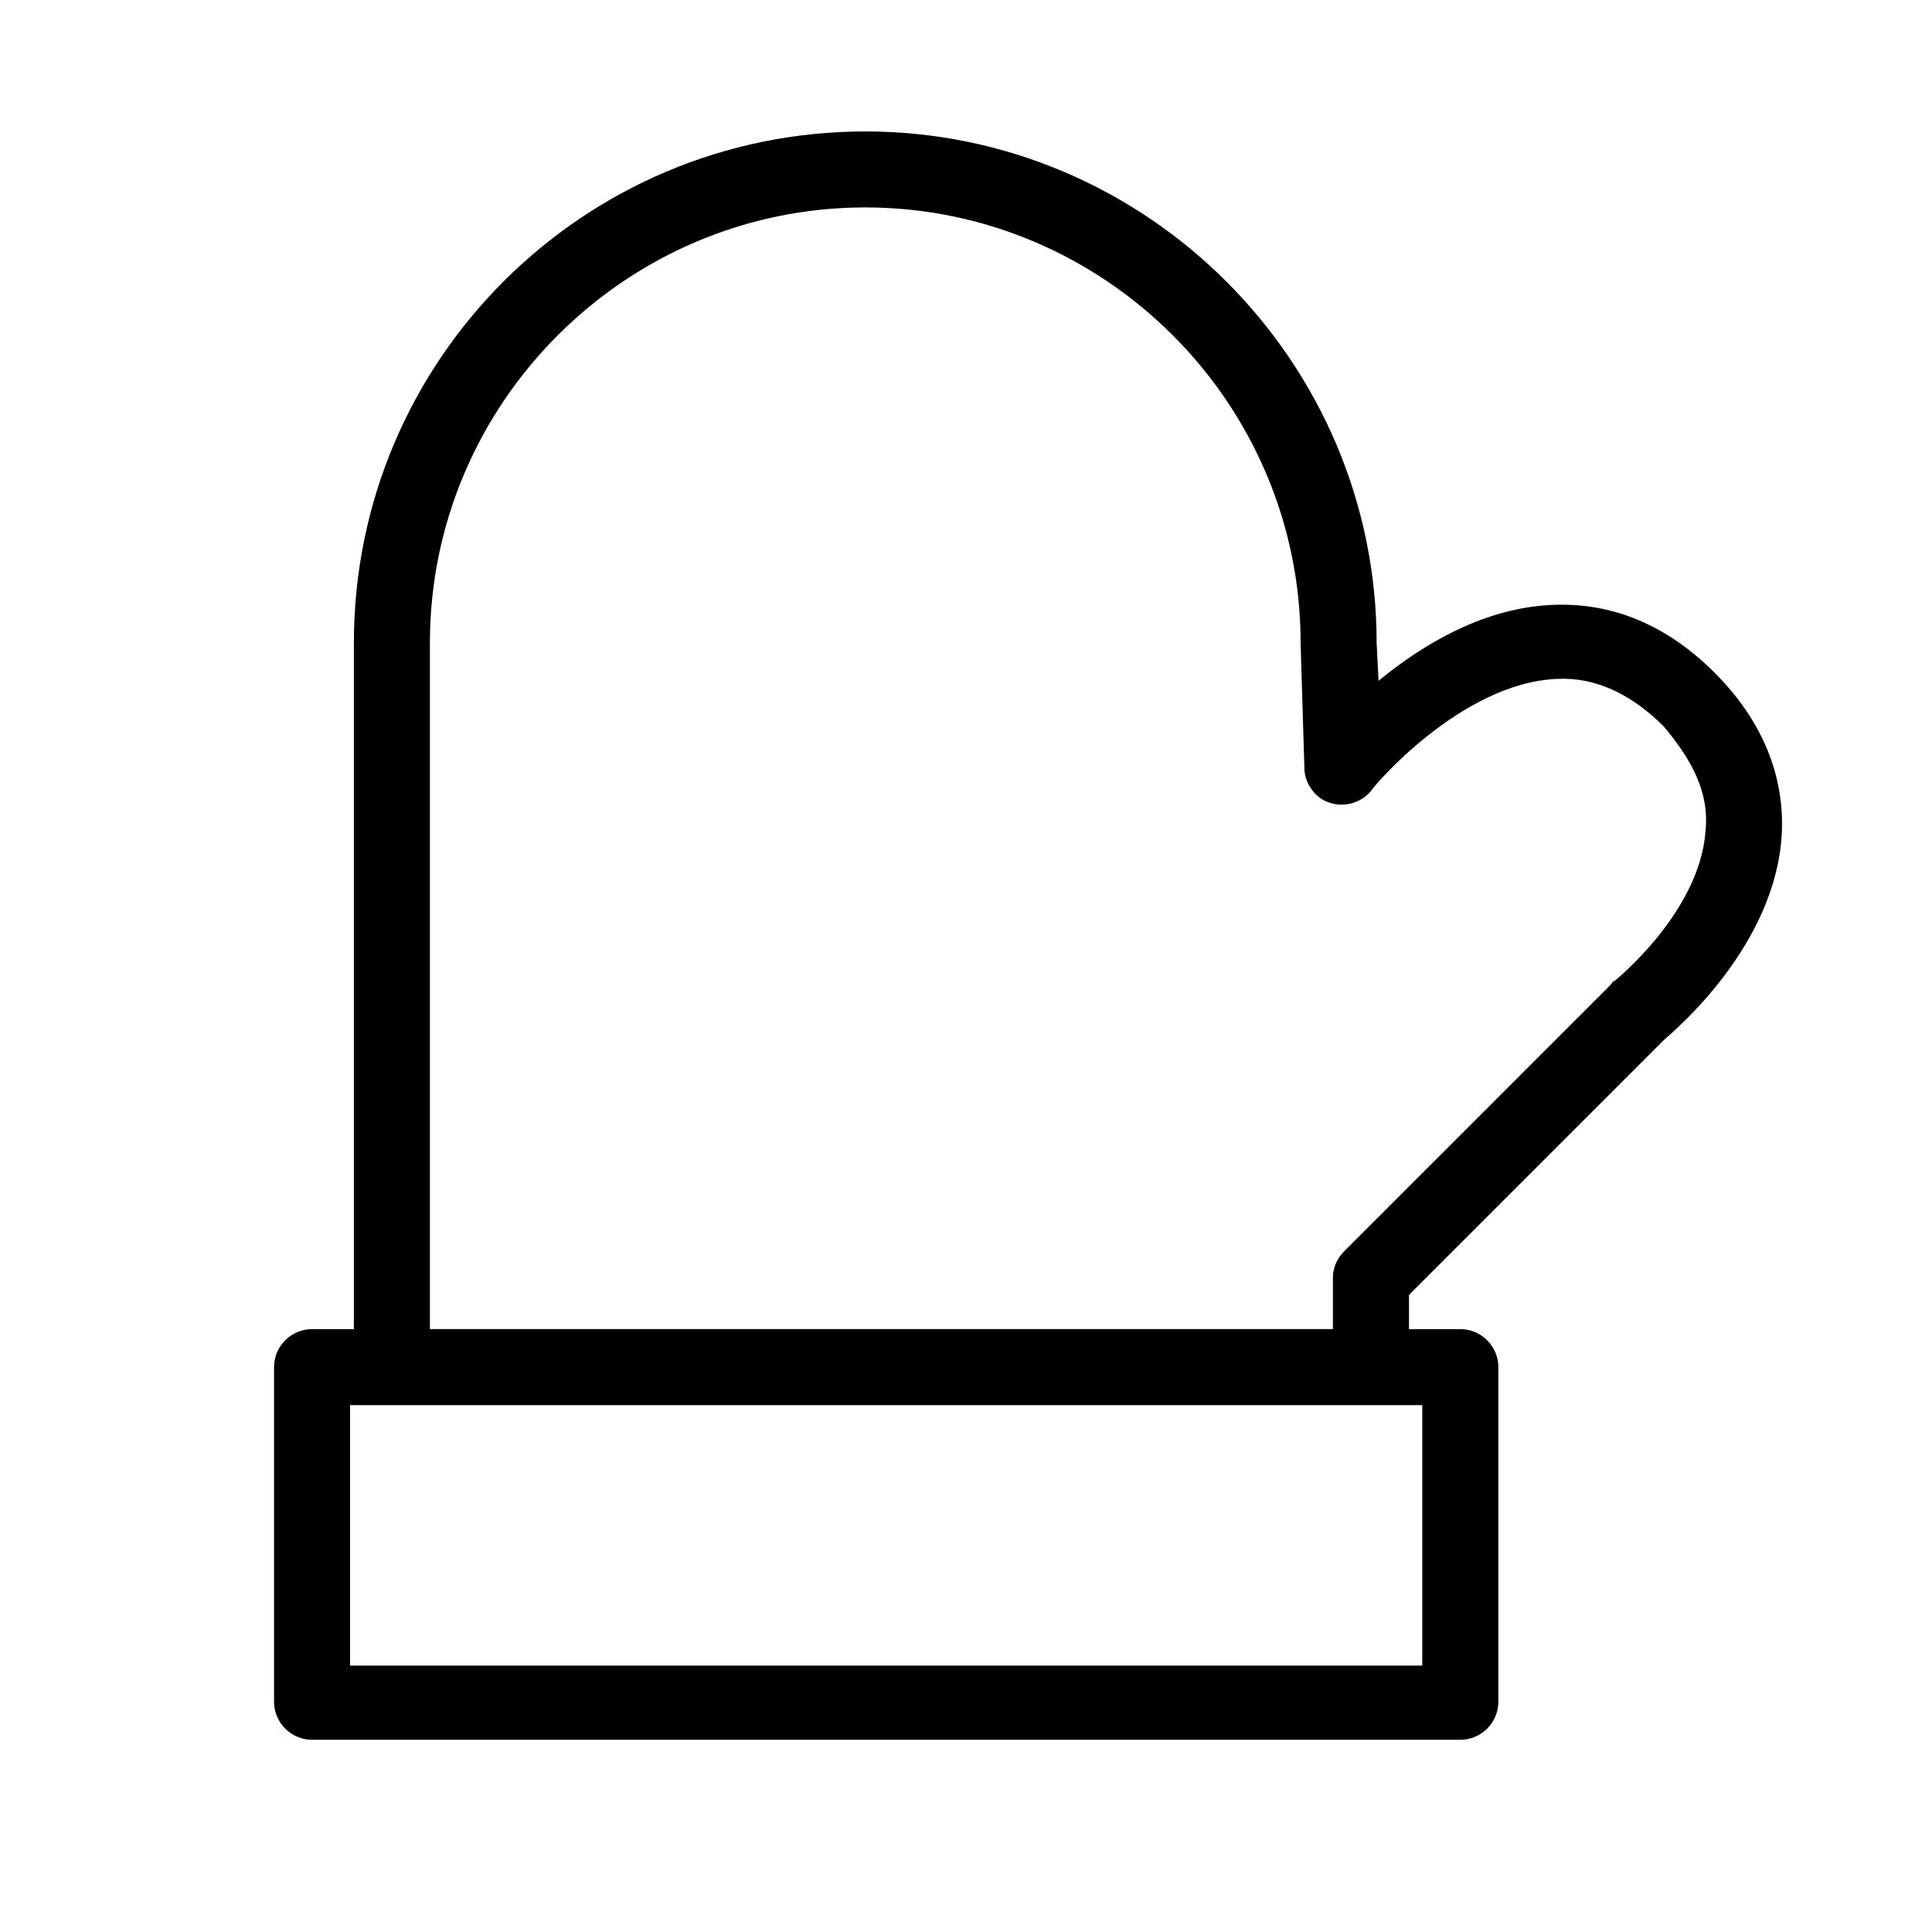 <?xml version="1.0" encoding="UTF-8"?>
<!-- The Best Svg Icon site in the world: iconSvg.co, Visit us! https://iconsvg.co -->
<svg fill="#000000" width="800px" height="800px" version="1.1" viewBox="144 144 512 512" xmlns="http://www.w3.org/2000/svg">
 <path d="m599.51 323.42c-12.594-13.098-27.207-19.648-43.328-19.145-18.641 0.504-35.266 10.578-46.855 20.152l-0.504-10.074c0-74.562-60.961-135.52-135.52-135.52-74.562-0.004-135.52 60.457-135.52 135.52v181.88h-11.082c-5.543 0-10.078 4.535-10.078 10.078v88.672c0 5.543 4.535 10.078 10.078 10.078l304.3-0.004c5.543 0 10.078-4.535 10.078-10.078v-88.672c0-5.543-4.535-10.078-10.078-10.078h-13.602v-9.07l67.512-67.512c4.031-3.527 29.223-25.191 31.234-53.906 1.008-15.109-4.535-29.719-16.625-42.316zm-78.594 261.98h-284.15v-69.023h284.15zm75.066-221.18c-1.512 21.664-24.184 39.801-24.184 39.801-0.504 0-0.504 0.504-1.008 1.008l-70.535 70.535c-2.016 2.016-3.023 4.535-3.023 7.055v13.602h-239.3v-181.88c0-63.48 51.891-115.37 115.37-115.37 63.48-0.004 115.37 51.891 115.37 115.37l1.008 33.25c0 4.031 3.023 8.062 6.551 9.07 4.031 1.512 8.566 0 11.082-3.023 0-0.504 23.68-28.719 49.375-29.727 10.078-0.504 19.648 4.031 28.215 12.594 8.059 9.574 12.09 18.141 11.082 27.711z"/>
</svg>